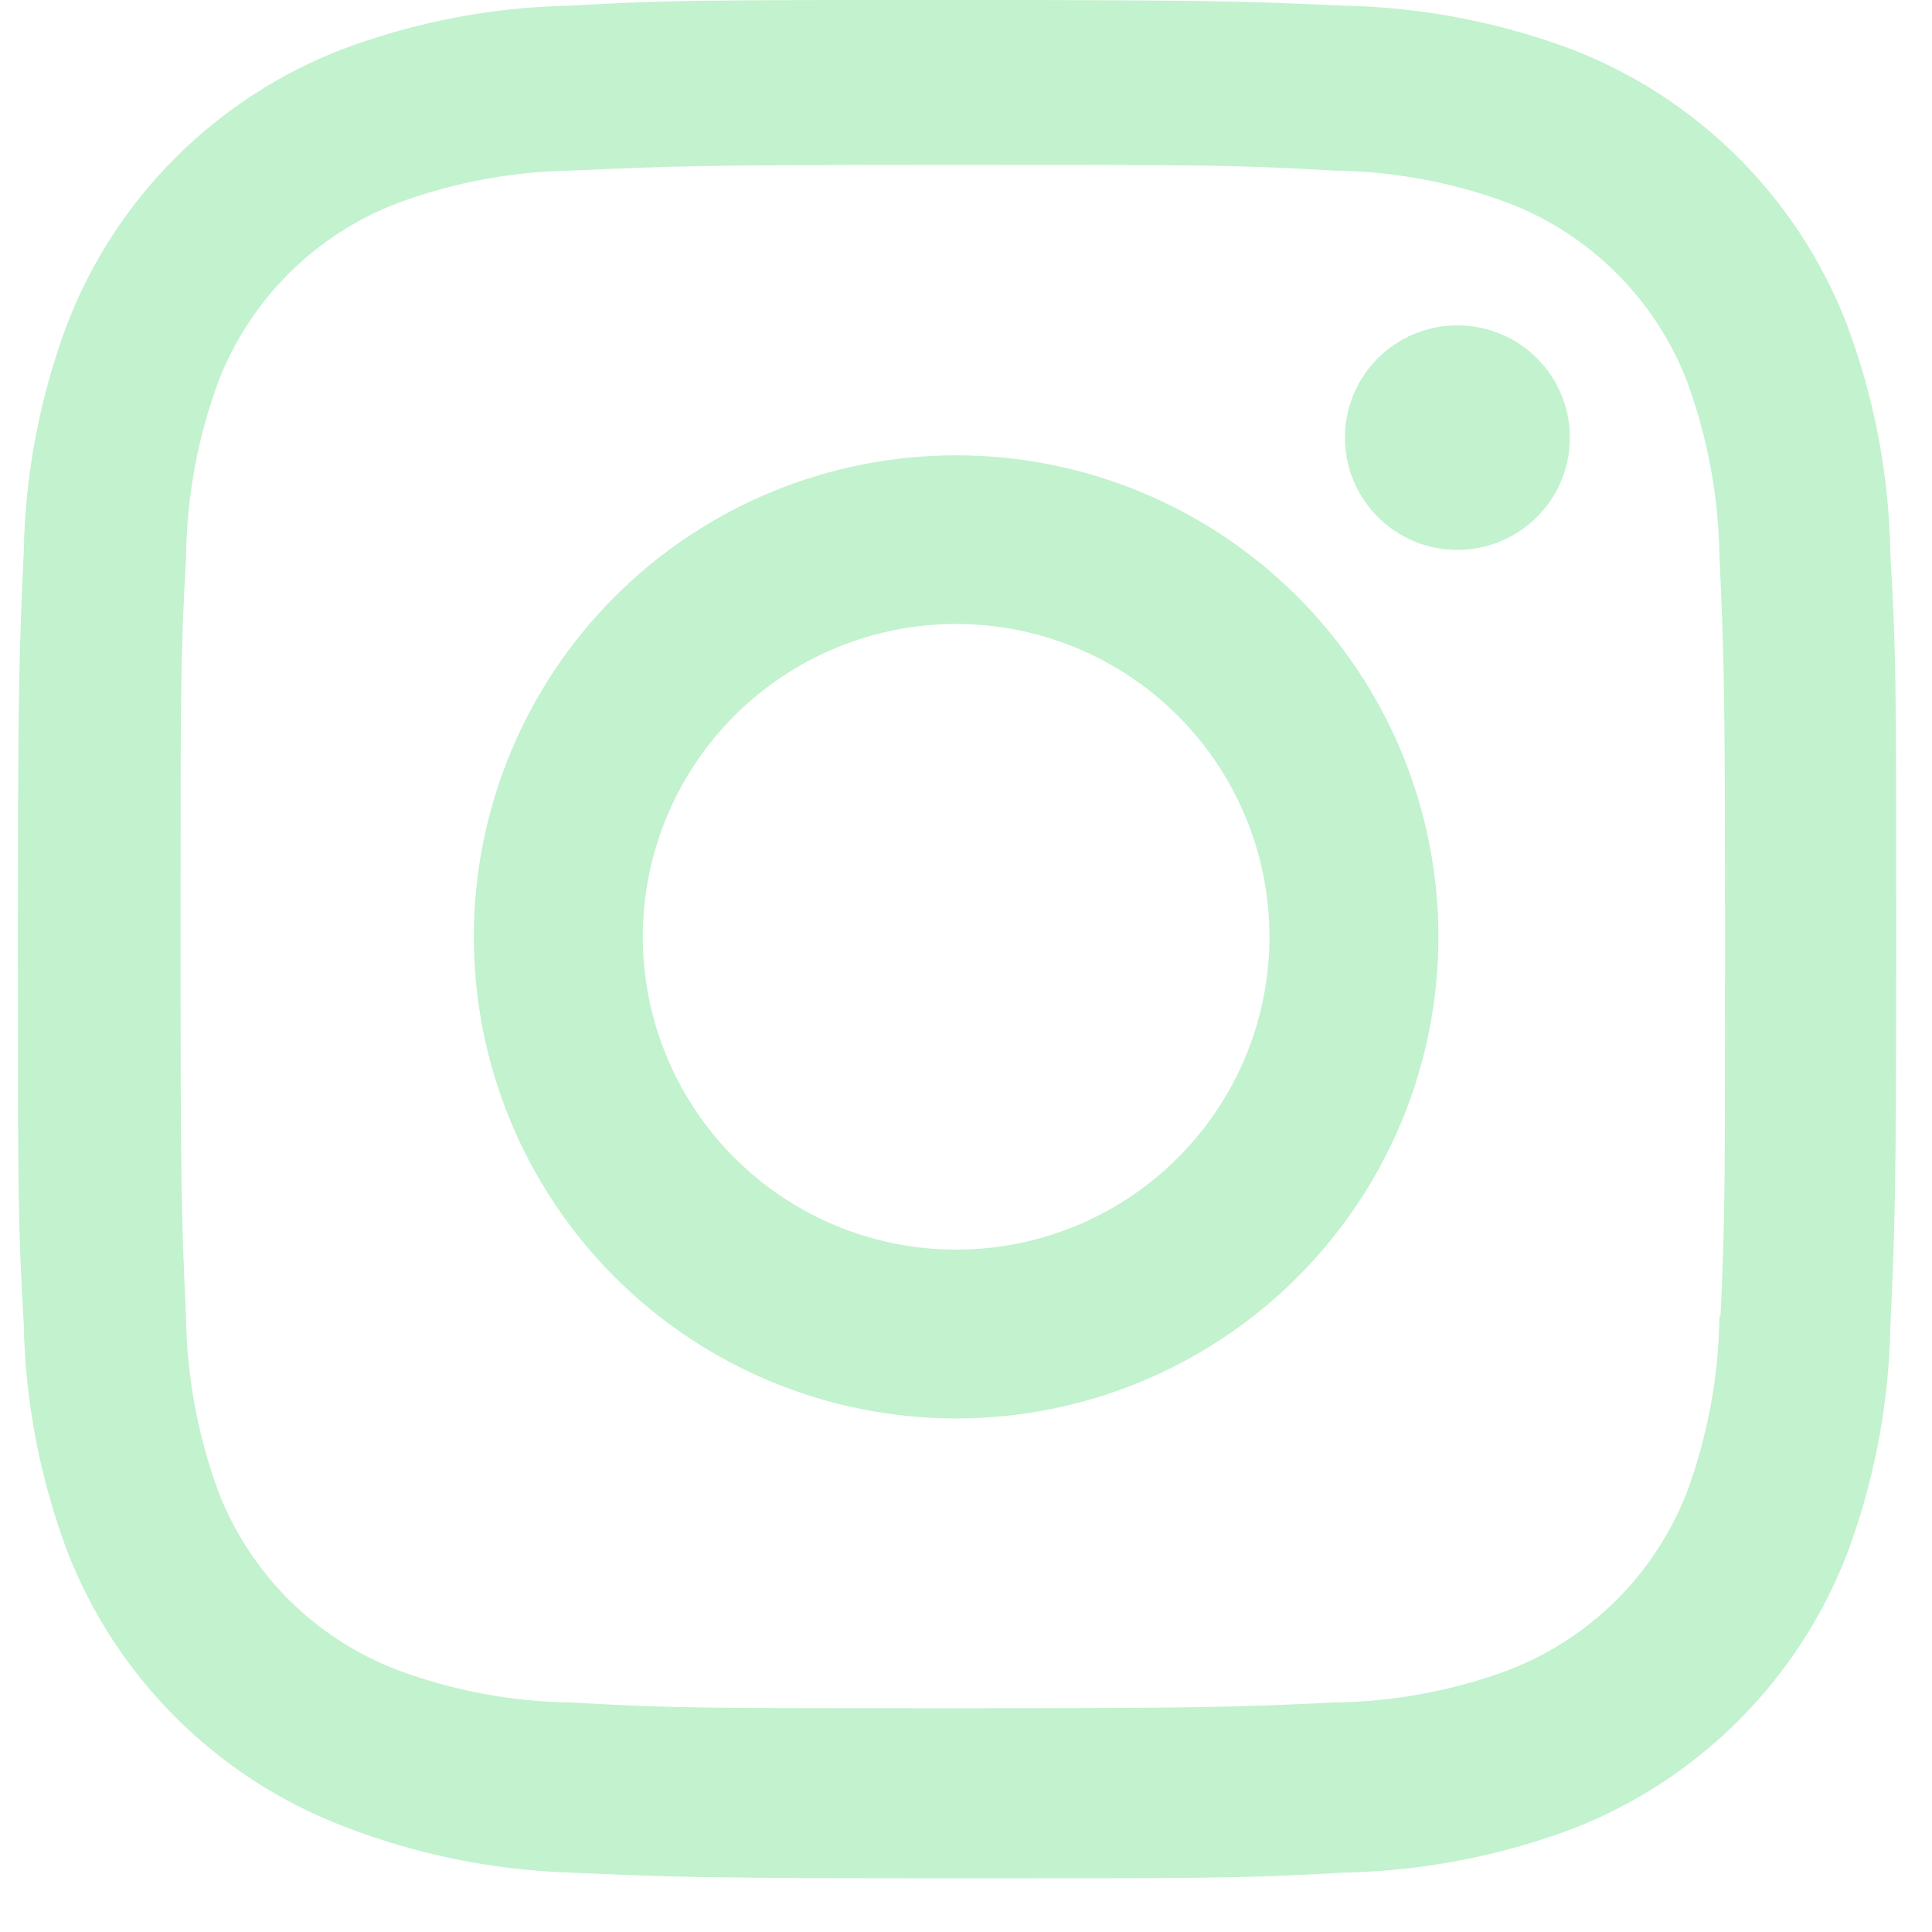 <svg width="27" height="27" viewBox="0 0 27 27" fill="none" xmlns="http://www.w3.org/2000/svg">
<path d="M20.367 7.685C21.235 7.685 21.939 6.982 21.939 6.116C21.939 5.249 21.235 4.547 20.367 4.547C19.499 4.547 18.796 5.249 18.796 6.116C18.796 6.982 19.499 7.685 20.367 7.685Z" fill="#C2F2CE"/>
<path fill-rule="evenodd" clip-rule="evenodd" d="M13.362 6.363C11.574 6.363 9.86 7.072 8.596 8.334C7.332 9.596 6.622 11.308 6.622 13.093C6.622 14.878 7.332 16.59 8.596 17.852C9.86 19.114 11.574 19.823 13.362 19.823C15.15 19.823 16.864 19.114 18.128 17.852C19.392 16.59 20.102 14.878 20.102 13.093C20.102 11.308 19.392 9.596 18.128 8.334C16.864 7.072 15.15 6.363 13.362 6.363ZM13.362 17.464C12.201 17.464 11.087 17.003 10.266 16.183C9.445 15.363 8.983 14.251 8.983 13.092C8.983 11.932 9.445 10.82 10.266 10C11.087 9.18 12.201 8.72 13.362 8.72C14.523 8.72 15.637 9.18 16.458 10C17.28 10.82 17.741 11.932 17.741 13.092C17.741 14.251 17.28 15.363 16.458 16.183C15.637 17.003 14.523 17.464 13.362 17.464Z" fill="#C2F2CE"/>
<path fill-rule="evenodd" clip-rule="evenodd" d="M24.291 2.201C24.951 2.86 25.467 3.65 25.805 4.521C26.194 5.553 26.401 6.644 26.418 7.747C26.5 9.14 26.5 9.591 26.5 13.147C26.5 16.702 26.481 17.146 26.418 18.546C26.396 19.635 26.191 20.709 25.808 21.728C25.47 22.598 24.954 23.388 24.293 24.048C23.632 24.708 22.841 25.223 21.97 25.56C20.949 25.942 19.872 26.148 18.783 26.17C17.391 26.25 16.935 26.25 13.375 26.25C9.815 26.25 9.371 26.231 7.967 26.17C6.876 26.134 5.799 25.913 4.782 25.515C3.91 25.178 3.119 24.663 2.458 24.004C1.796 23.344 1.28 22.554 0.942 21.684C0.559 20.664 0.353 19.59 0.332 18.501C0.25 17.108 0.25 16.656 0.25 13.102C0.25 9.546 0.269 9.102 0.332 7.702C0.353 6.615 0.559 5.539 0.942 4.521C1.279 3.65 1.795 2.86 2.456 2.2C3.117 1.541 3.909 1.026 4.78 0.69C5.799 0.307 6.876 0.1 7.964 0.079C9.356 -8.19564e-08 9.812 0 13.372 0C16.932 0 17.376 0.017 18.78 0.079C19.869 0.101 20.947 0.308 21.967 0.69C22.838 1.026 23.63 1.541 24.291 2.201ZM23.576 20.85C23.866 20.063 24.02 19.232 24.029 18.394V18.395H24.045C24.108 17.004 24.108 16.622 24.108 13.077C24.108 9.53 24.092 9.142 24.029 7.757C24.016 6.928 23.862 6.107 23.576 5.328C23.357 4.762 23.022 4.248 22.592 3.819C22.162 3.39 21.647 3.055 21.08 2.837C20.301 2.547 19.477 2.394 18.646 2.384C17.236 2.304 16.872 2.304 13.32 2.304C9.767 2.304 9.378 2.321 7.992 2.384C7.161 2.396 6.338 2.549 5.559 2.837C4.409 3.276 3.498 4.18 3.053 5.328C2.763 6.115 2.609 6.945 2.6 7.784C2.523 9.194 2.523 9.556 2.523 13.103C2.523 16.649 2.537 17.039 2.6 18.421C2.613 19.251 2.767 20.072 3.053 20.85C3.273 21.417 3.61 21.932 4.041 22.361C4.473 22.79 4.99 23.124 5.559 23.341C6.338 23.63 7.161 23.783 7.992 23.793C9.403 23.873 9.766 23.873 13.32 23.873C16.87 23.873 17.261 23.857 18.646 23.793C19.477 23.782 20.301 23.629 21.08 23.341C21.647 23.122 22.162 22.788 22.592 22.359C23.022 21.93 23.357 21.416 23.576 20.85Z" fill="#C2F2CE"/>
</svg>
